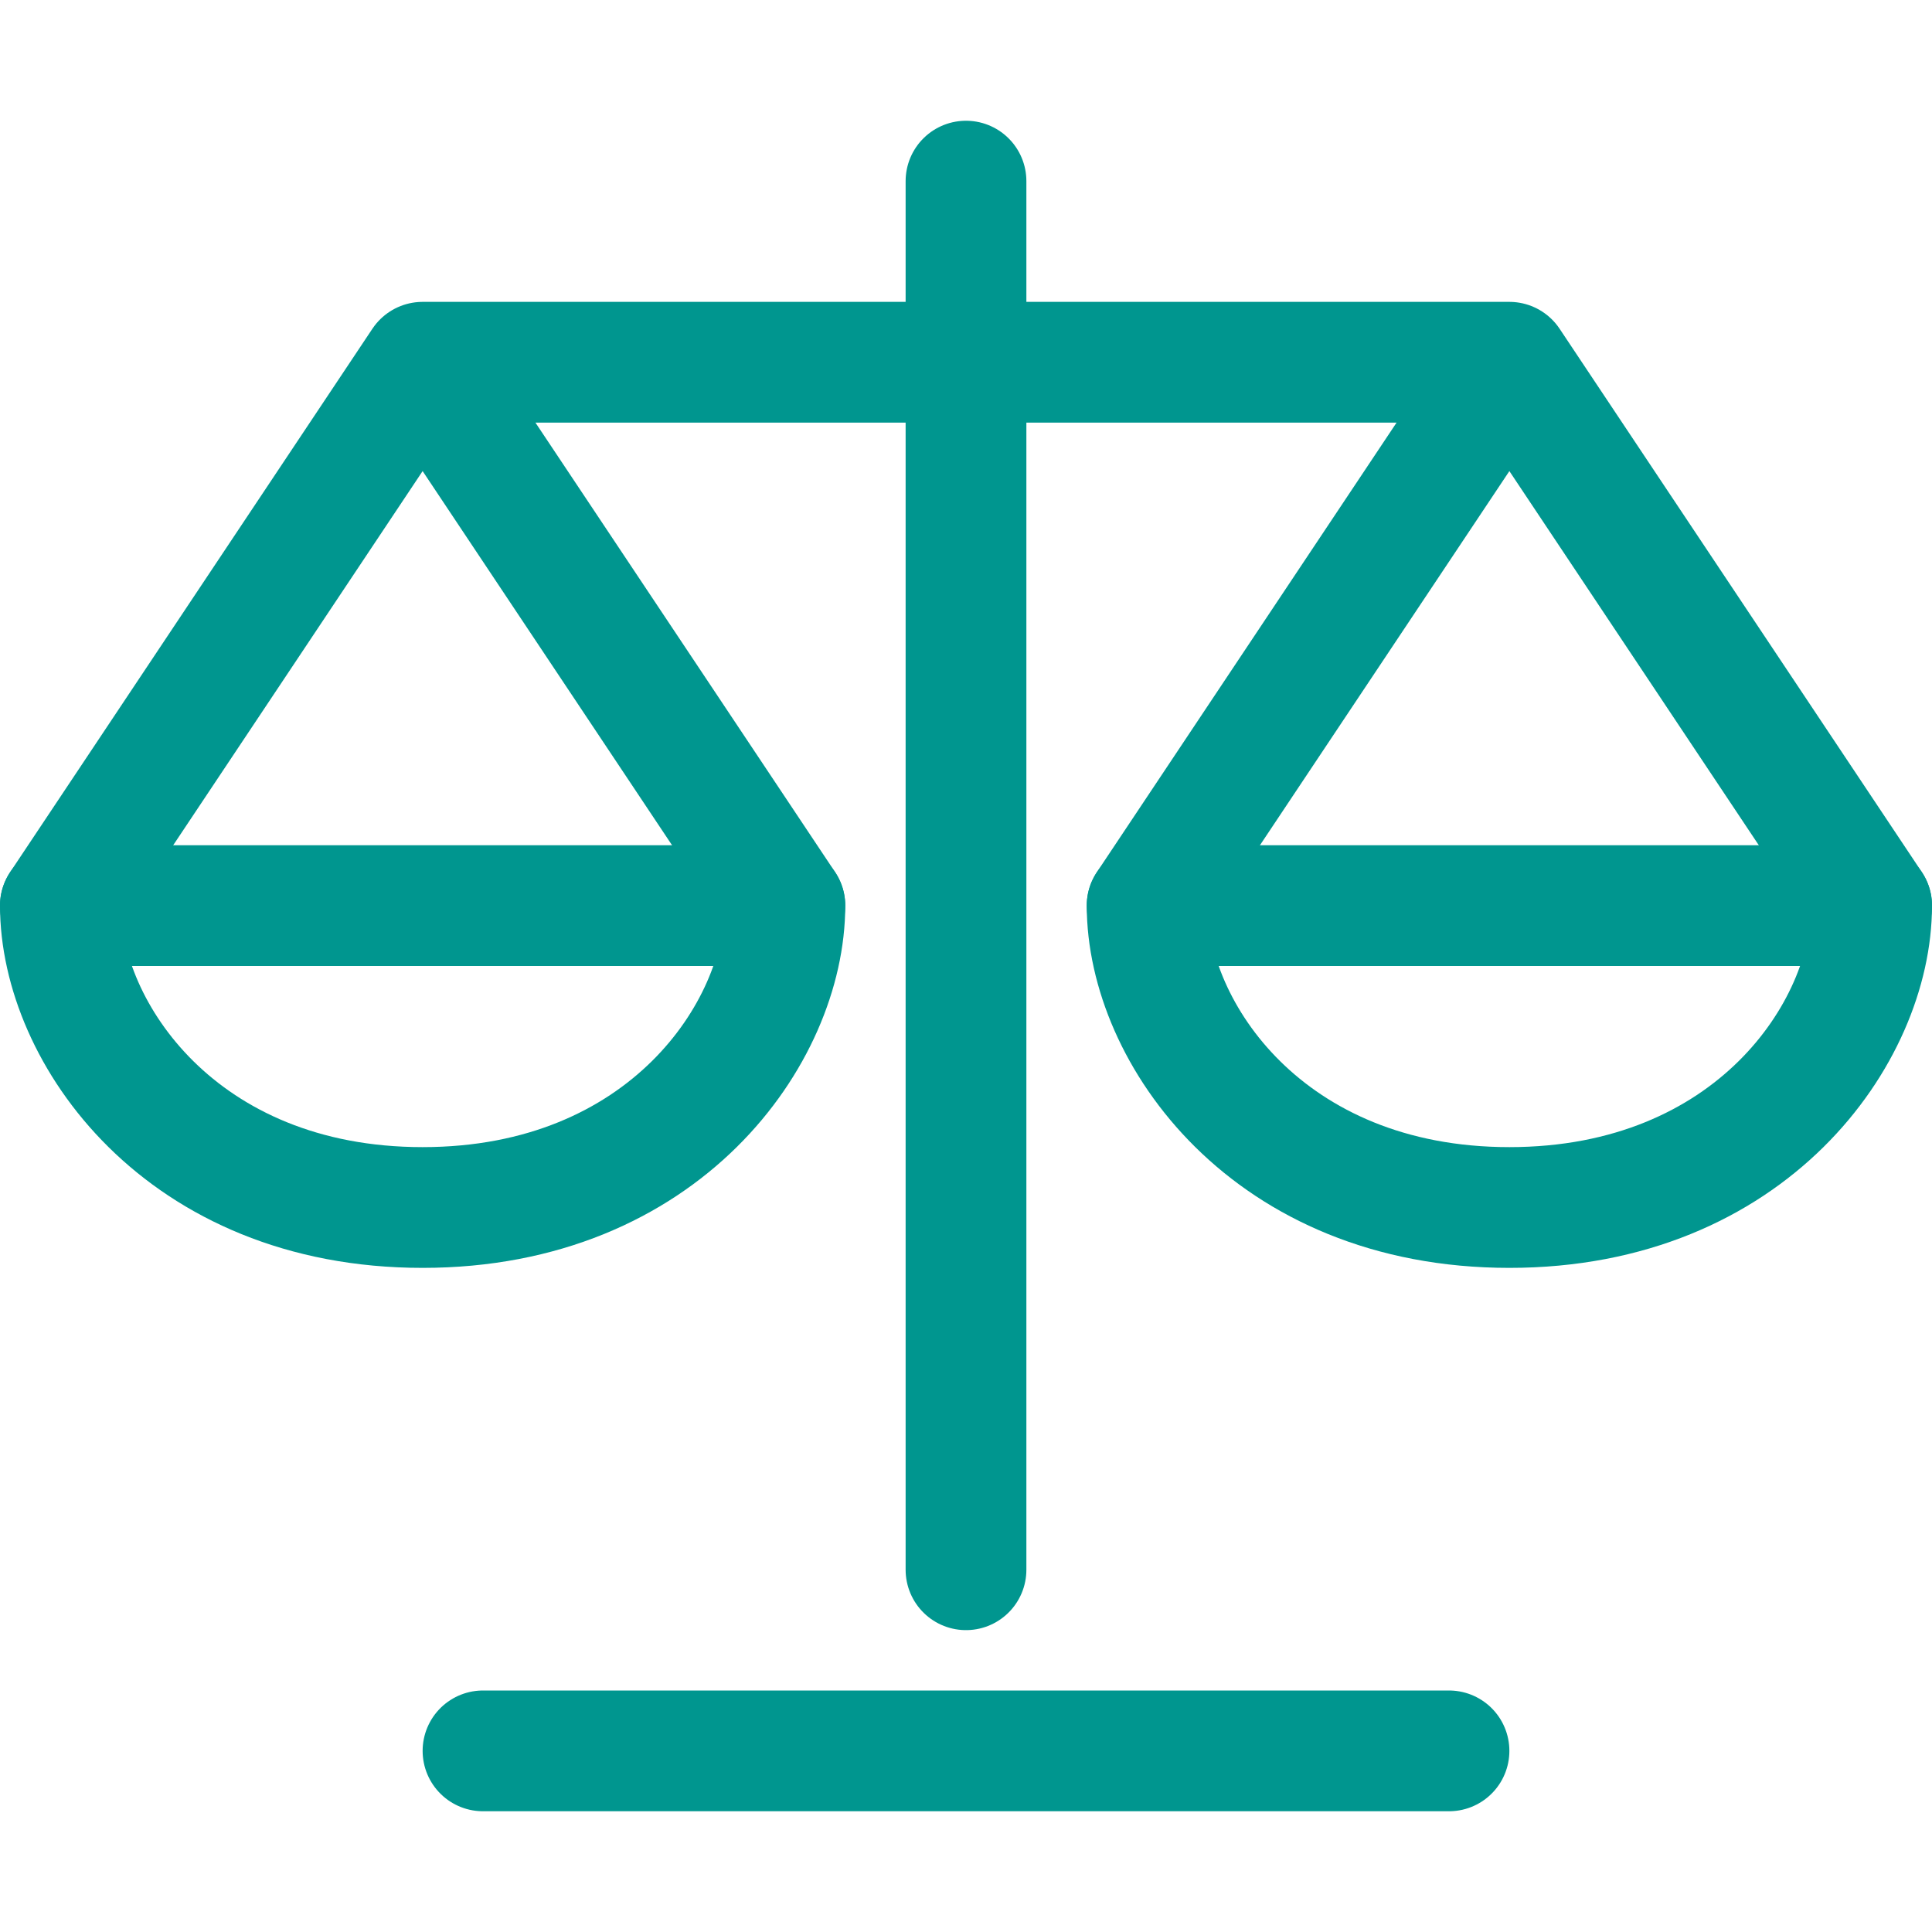 <?xml version="1.0" encoding="UTF-8"?>
<!-- Generator: Adobe Illustrator 25.1.0, SVG Export Plug-In . SVG Version: 6.00 Build 0)  -->
<svg xmlns="http://www.w3.org/2000/svg" xmlns:xlink="http://www.w3.org/1999/xlink" version="1.1" id="Layer_1" x="0px" y="0px" viewBox="0 0 32 32" style="enable-background:new 0 0 32 32;" xml:space="preserve">
<style type="text/css">
	.st0{fill:none;stroke:#002C77;stroke-width:2;stroke-linecap:round;stroke-linejoin:round;stroke-miterlimit:10;}
</style>
<g>
	<path class="st0" d="M7,6l6,9c0,2.1-2,5-6,5s-6-2.9-6-5L7,6h18l6,9c0,2.1-2,5-6,5s-6-2.9-6-5l6-9" style="stroke: #00968f;"/>
	<line class="st0" x1="16" y1="3" x2="16" y2="26" style="stroke: #00968f;"/>
	<line class="st0" x1="8" y1="29" x2="24" y2="29" style="stroke: #00968f;"/>
	<line class="st0" x1="1" y1="15" x2="13" y2="15" style="stroke: #00968f;"/>
	<line class="st0" x1="19" y1="15" x2="31" y2="15" style="stroke: #00968f;"/>
</g>
</svg>
